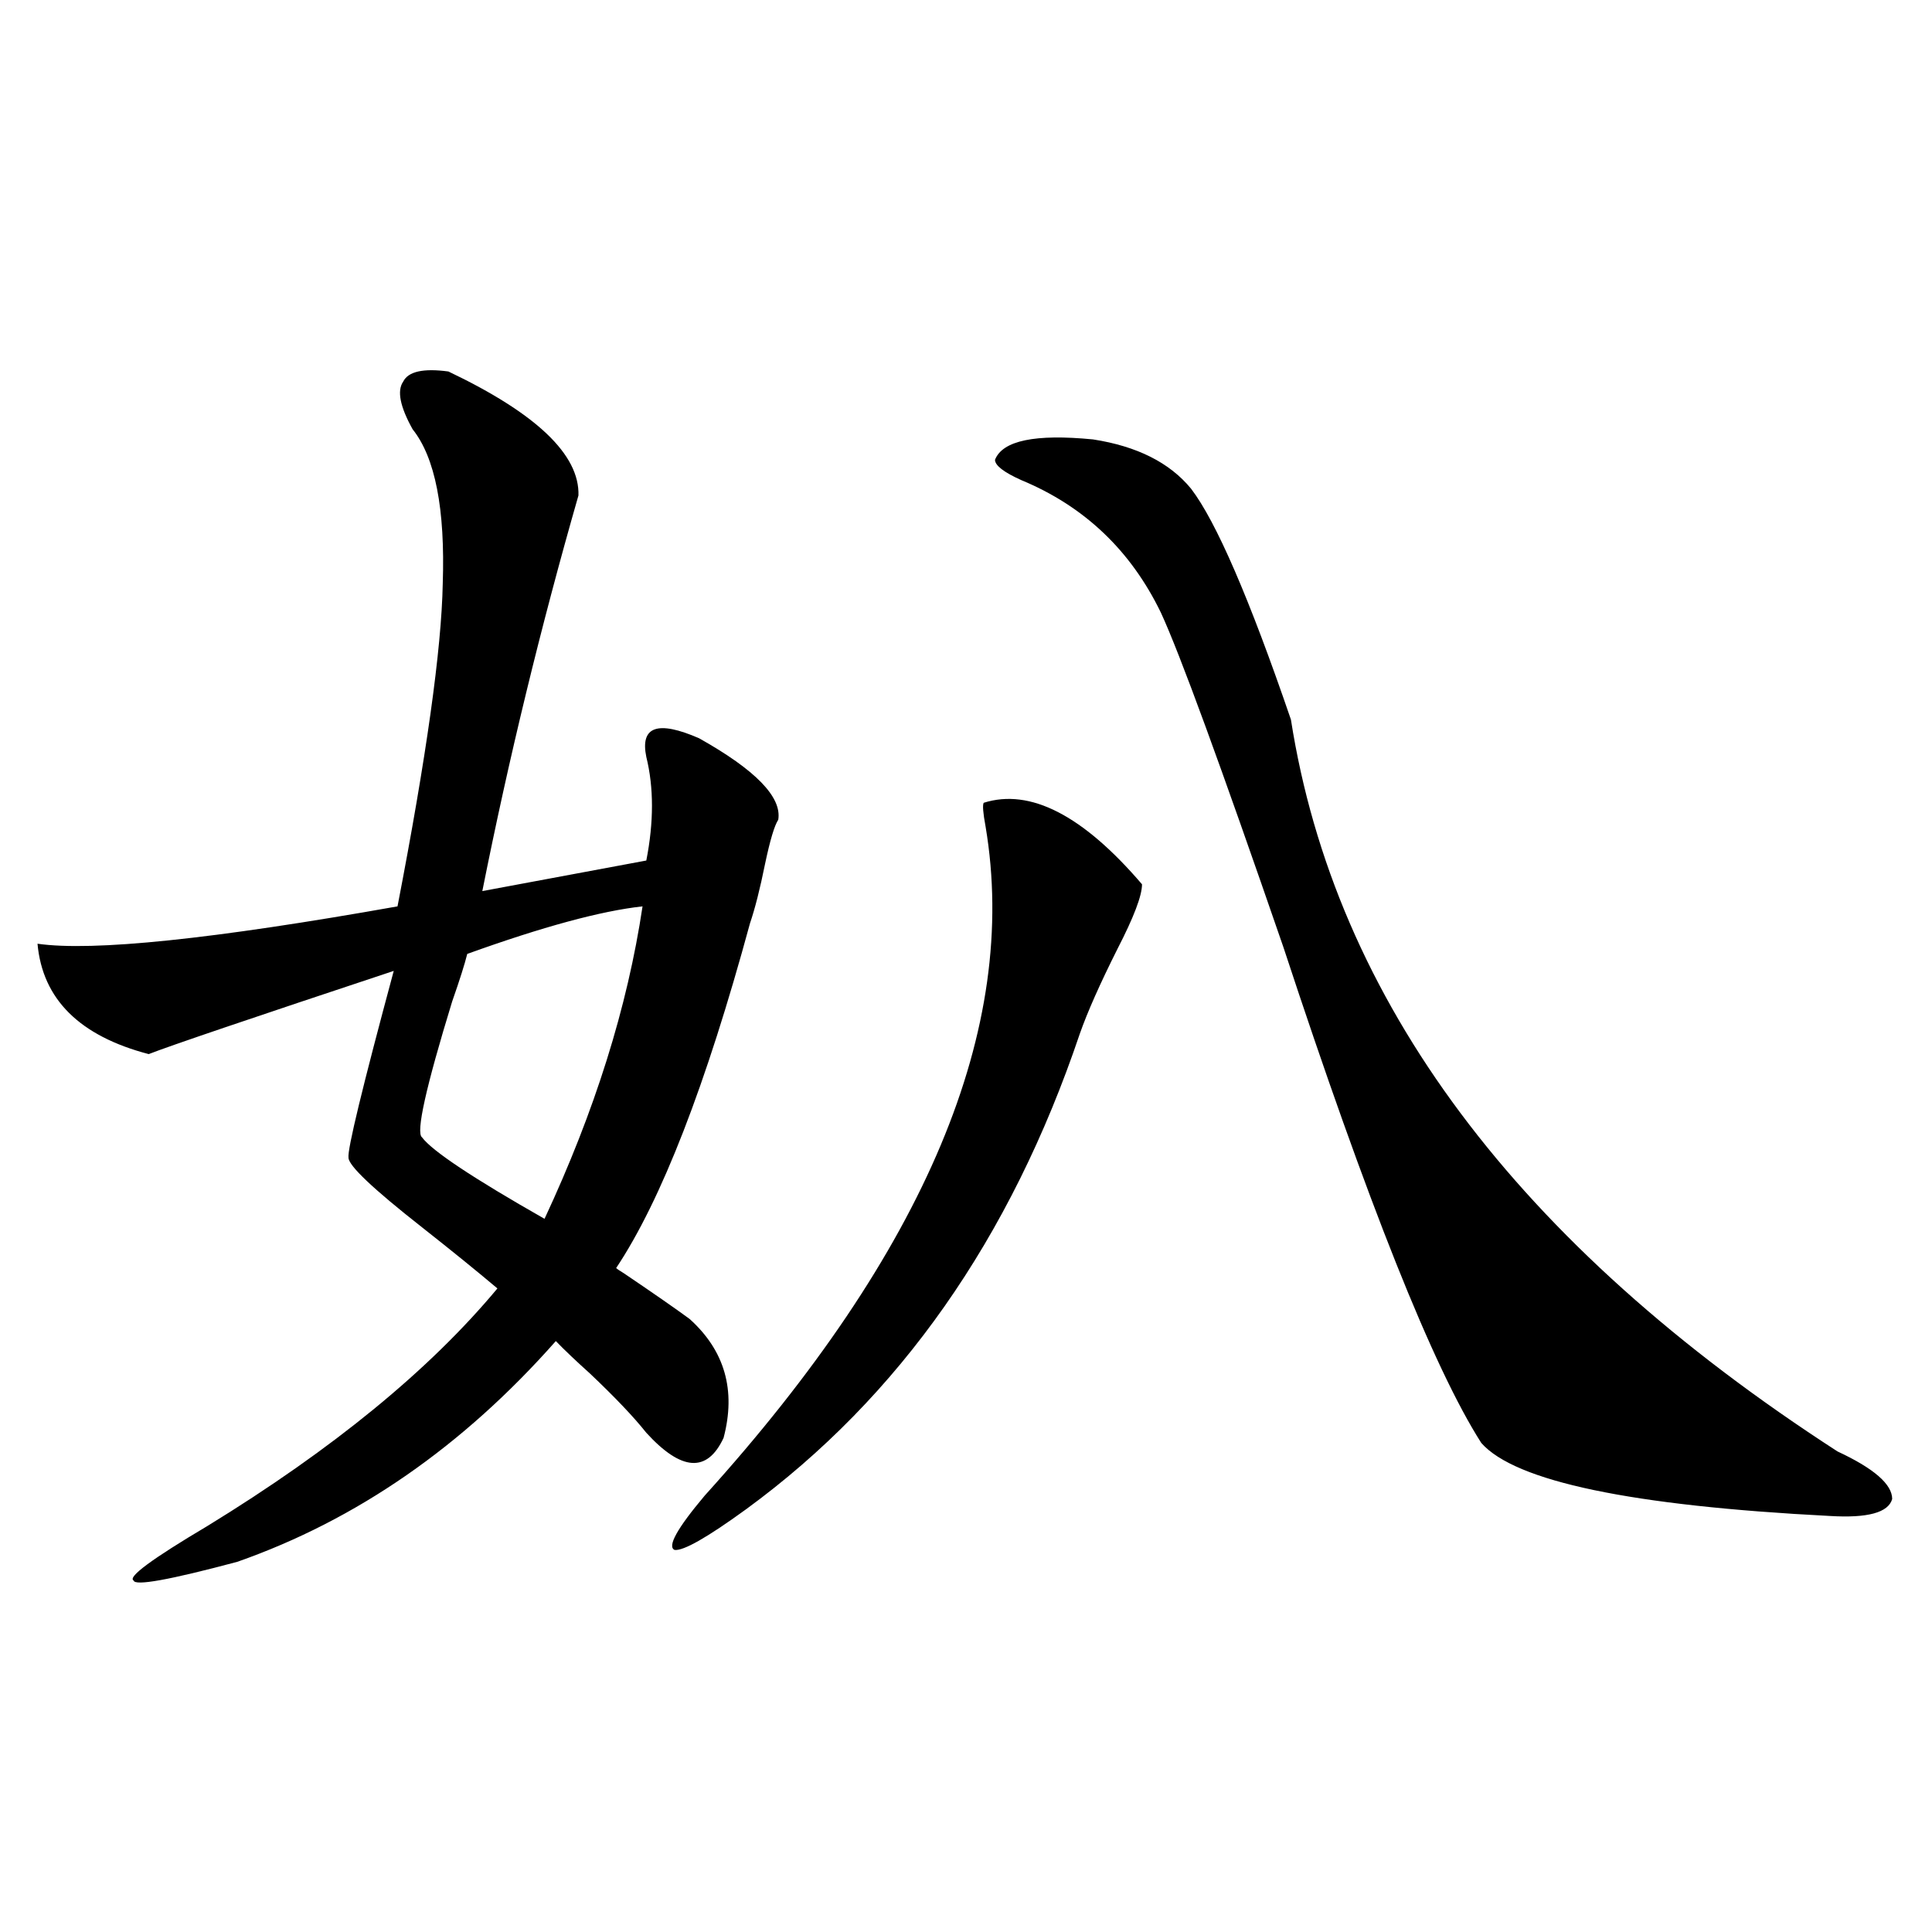 <?xml version="1.0" encoding="utf-8"?>
<!-- Generator: Adobe Illustrator 16.0.0, SVG Export Plug-In . SVG Version: 6.00 Build 0)  -->
<!DOCTYPE svg PUBLIC "-//W3C//DTD SVG 1.1//EN" "http://www.w3.org/Graphics/SVG/1.1/DTD/svg11.dtd">
<svg version="1.1" id="图层_1" xmlns="http://www.w3.org/2000/svg" xmlns:xlink="http://www.w3.org/1999/xlink" x="0px" y="0px"
	 width="1000px" height="1000px" viewBox="0 0 1000 1000" enable-background="new 0 0 1000 1000" xml:space="preserve">
<path d="M232.092,192.281c45.518,21.684,67.956,43.066,67.315,64.16c-19.512,67.978-36.097,136.23-49.755,204.785l84.876-15.82
	c3.902-19.913,3.902-37.793,0-53.613c-3.262-15.82,5.854-19.034,27.316-9.668c29.268,16.411,42.926,30.473,40.975,42.188
	c-1.951,2.939-4.237,10.547-6.829,22.852c-2.606,12.895-5.213,23.154-7.805,30.762c-22.773,83.798-45.853,143.262-69.267,178.418
	c0.641,0.591,1.951,1.469,3.902,2.637c15.609,10.547,26.981,18.457,34.146,23.73c18.201,16.411,24.055,36.914,17.561,61.523
	c-8.46,18.169-21.798,17.29-39.999-2.637c-6.509-8.198-16.265-18.457-29.268-30.762c-7.164-6.441-13.018-12.002-17.561-16.699
	c-48.139,54.492-103.092,92.587-164.874,114.258c-35.121,9.38-53.017,12.607-53.657,9.668c-3.262-1.758,9.421-11.124,38.048-28.125
	c65.029-39.839,115.119-80.859,150.24-123.047c-10.411-8.789-23.414-19.336-39.023-31.641
	c-25.365-19.913-38.048-31.929-38.048-36.035c-0.655-4.092,7.149-36.323,23.414-96.68c-74.145,24.609-116.43,38.974-126.826,43.066
	c-35.776-9.366-54.968-28.413-57.56-57.129c28.612,4.106,90.729-2.334,186.337-19.336c14.954-77.344,22.759-133.003,23.414-166.992
	c1.296-38.672-3.902-65.327-15.609-79.98c-6.509-11.714-8.14-19.913-4.878-24.609C211.27,192.281,219.074,190.524,232.092,192.281z
	 M332.577,469.137c-21.463,2.348-51.706,10.547-90.729,24.609c-1.311,5.273-3.902,13.486-7.805,24.609
	c-13.658,44.536-18.871,67.978-15.609,70.313c5.198,7.031,26.341,21.094,63.413,42.188
	C307.853,575.196,324.772,521.295,332.577,469.137z M509.158,415.524c24.055-7.608,51.371,6.455,81.949,42.188
	c0,5.864-4.237,17.001-12.683,33.398c-9.115,18.169-15.609,32.822-19.512,43.945c-35.776,106.059-93.336,188.086-172.679,246.094
	c-20.167,14.653-32.529,21.684-37.072,21.094c-3.902-1.758,1.296-11.124,15.609-28.125
	C479.235,647.555,527.694,532.13,510.134,427.828C508.823,420.797,508.503,416.705,509.158,415.524z M616.473,252.926
	c13.003,17.001,30.243,56.841,51.706,119.531c22.759,145.322,117.07,271.582,282.92,378.809
	c18.856,8.789,28.292,17.001,28.292,24.609c-1.951,7.031-12.683,9.97-32.194,8.789c-102.771-5.273-162.923-17.866-180.483-37.793
	c-24.725-38.672-58.87-124.214-102.437-256.641c-32.529-94.331-53.657-152.051-63.413-173.145
	c-15.609-32.217-39.679-55.069-72.193-68.555c-9.115-4.092-13.658-7.608-13.658-10.547c3.902-9.956,20.808-13.472,50.73-10.547
	C588.501,230.953,605.406,239.454,616.473,252.926z"/>
</svg>
